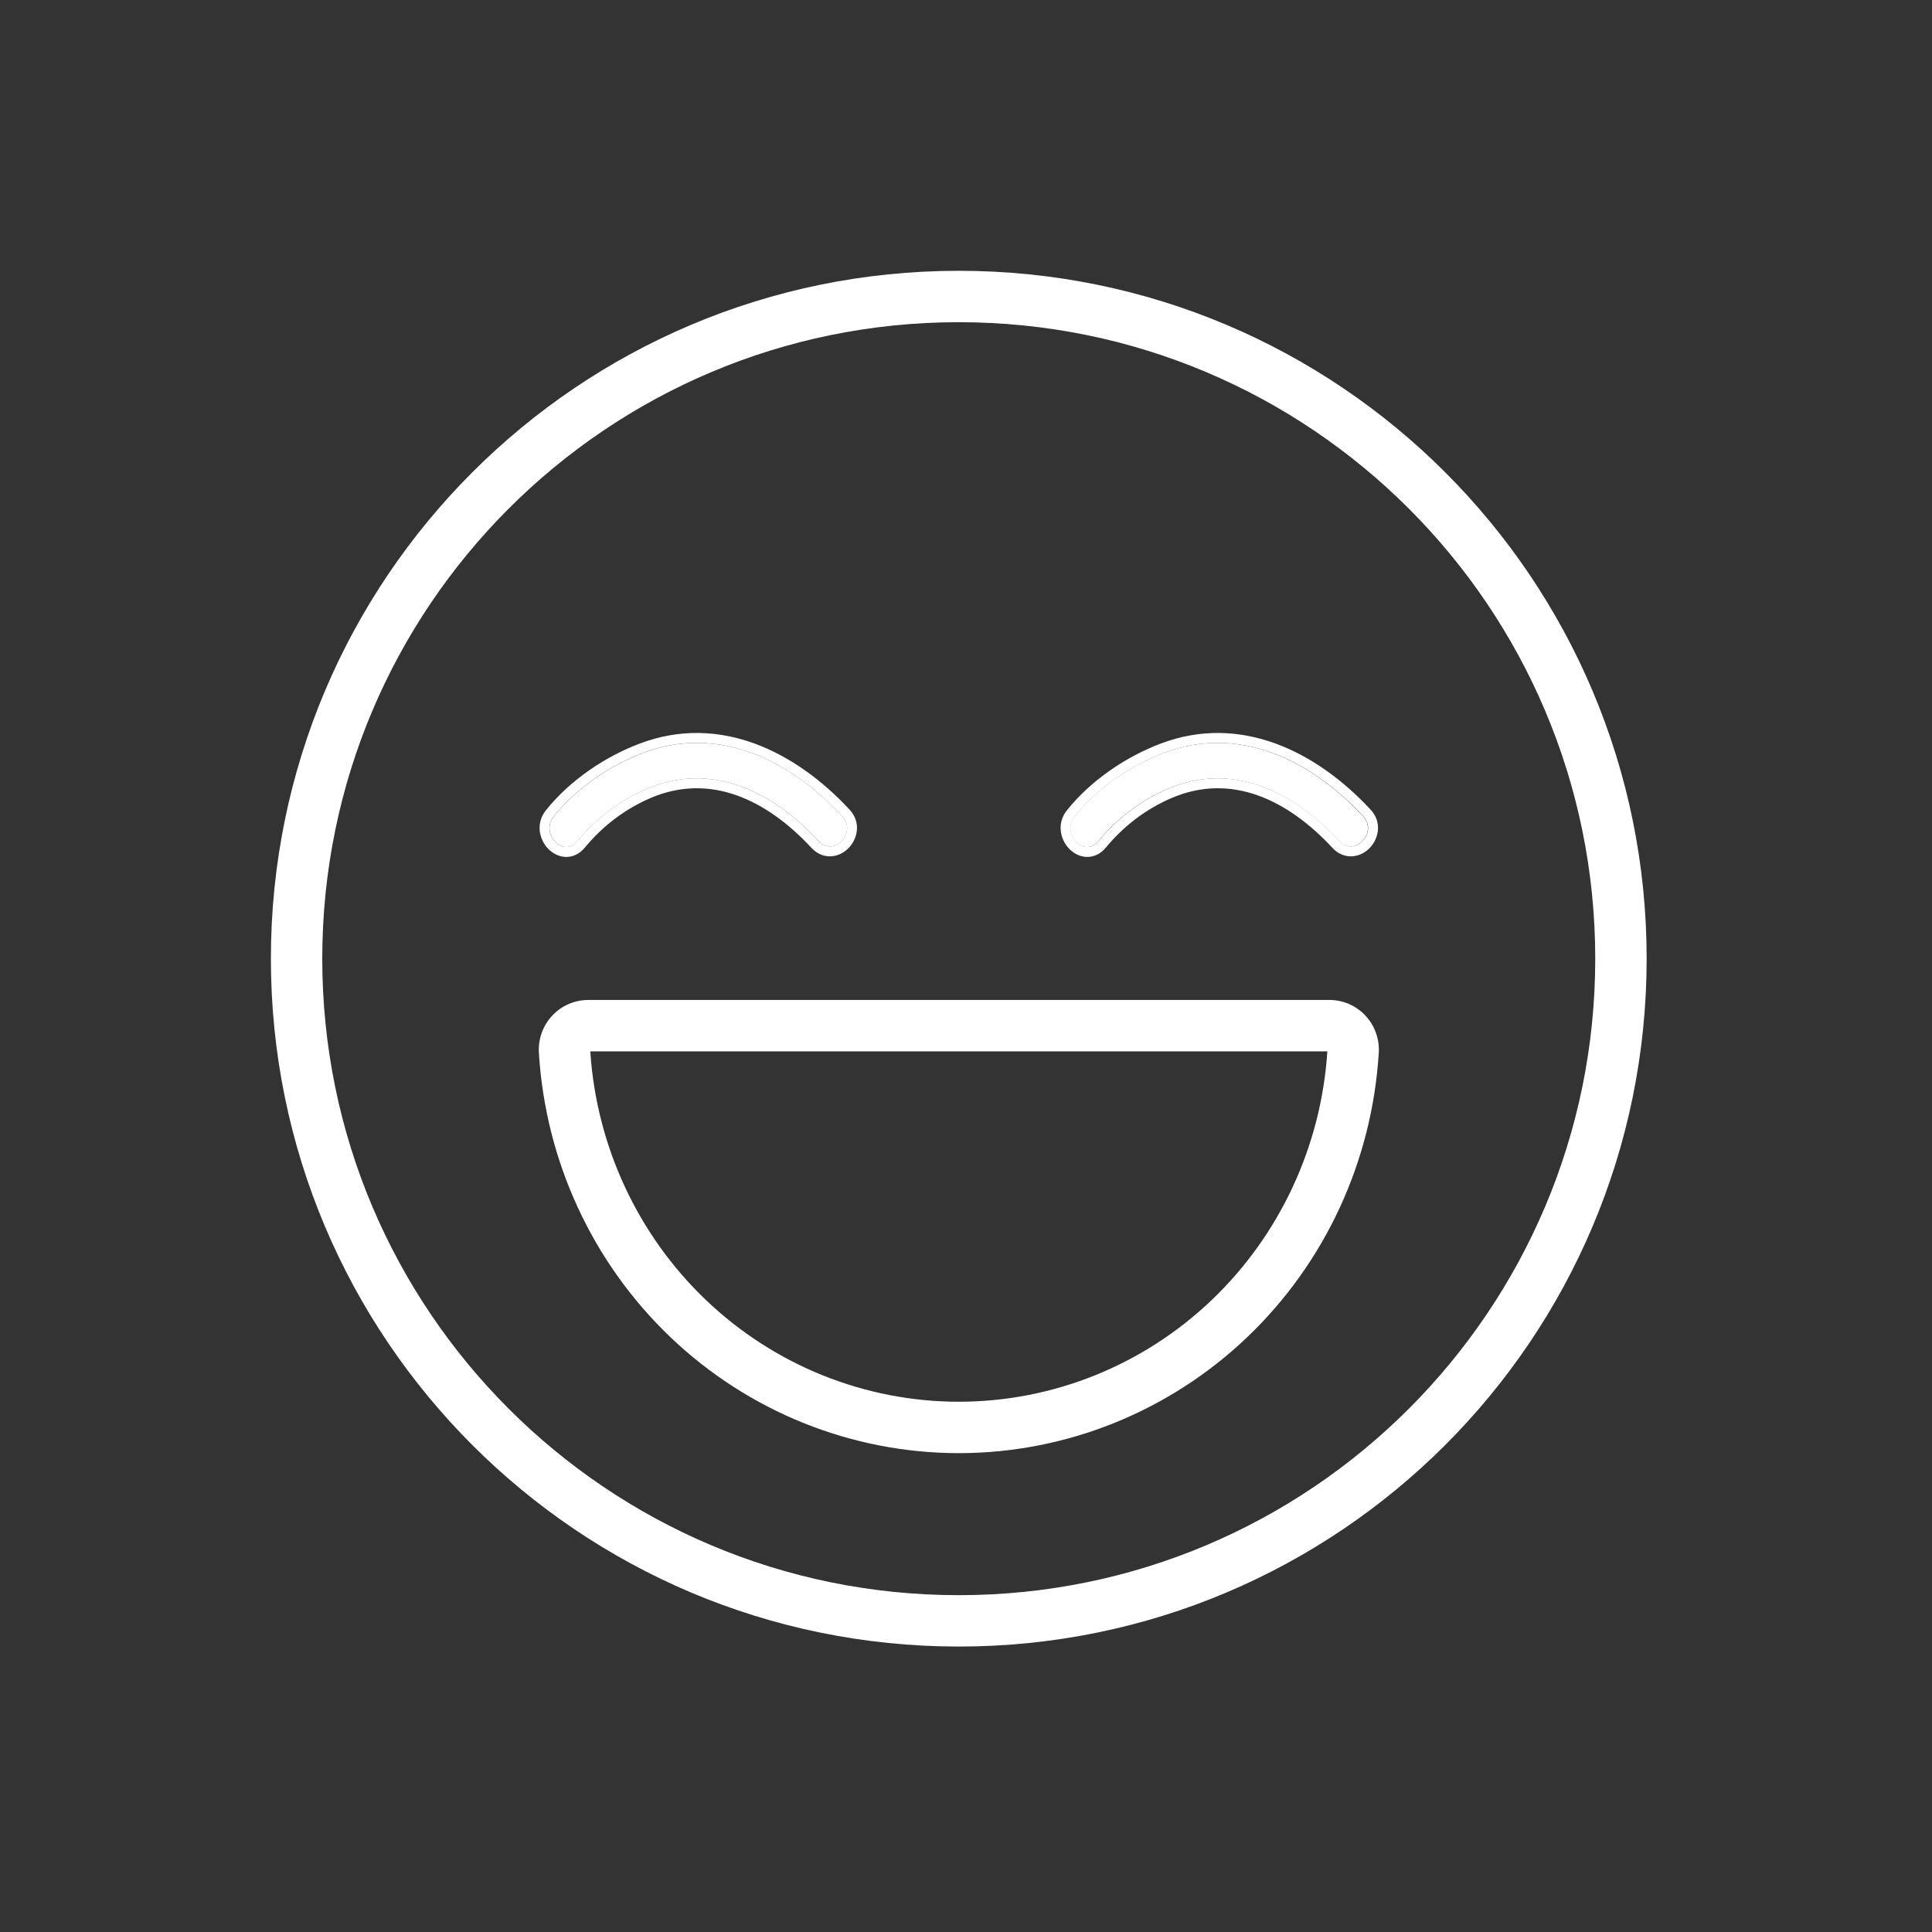 <svg width="56" height="56" viewBox="0 0 56 56" fill="none" xmlns="http://www.w3.org/2000/svg">
<rect x="0" y="0" width="56" height="56" fill="#333333" stroke="none"/>
<path fill-rule="evenodd" clip-rule="evenodd" d="M27.79 9.339C17.601 9.339 9.341 17.599 9.341 27.788C9.341 37.977 17.601 46.237 27.79 46.237C37.979 46.237 46.239 37.977 46.239 27.788C46.239 17.599 37.979 9.339 27.79 9.339ZM7.852 27.788C7.852 16.776 16.778 7.849 27.79 7.849C38.802 7.849 47.729 16.776 47.729 27.788C47.729 38.8 38.802 47.726 27.79 47.726C16.778 47.726 7.852 38.8 7.852 27.788Z" fill="white"/>
<path d="M16.734 24.384C17.285 23.718 17.977 23.197 18.753 22.865C20.63 22.067 22.391 22.936 23.734 24.384C24.169 24.854 24.852 24.129 24.416 23.662C22.888 22.018 20.806 21.007 18.651 21.82C17.686 22.185 16.721 22.83 16.052 23.662C15.65 24.16 16.331 24.884 16.734 24.384Z" fill="white"/>
<path fill-rule="evenodd" clip-rule="evenodd" d="M18.648 21.819C20.804 21.006 22.886 22.017 24.414 23.661C24.85 24.128 24.167 24.853 23.732 24.383C22.389 22.935 20.627 22.066 18.751 22.864C17.975 23.196 17.283 23.717 16.732 24.383C16.328 24.883 15.648 24.159 16.05 23.661C16.718 22.83 17.683 22.184 18.648 21.819ZM15.827 23.482C16.532 22.605 17.541 21.931 18.547 21.551L18.547 21.551C20.858 20.68 23.057 21.78 24.624 23.466C24.969 23.837 24.855 24.308 24.608 24.57C24.483 24.702 24.308 24.804 24.106 24.82C23.895 24.836 23.686 24.755 23.522 24.578C22.216 23.17 20.578 22.398 18.864 23.128C18.131 23.441 17.477 23.933 16.954 24.565C16.803 24.751 16.601 24.848 16.385 24.838C16.181 24.828 16.005 24.725 15.88 24.593C15.636 24.333 15.516 23.867 15.827 23.482Z" fill="white"/>
<path d="M31.829 24.384C32.38 23.717 33.072 23.197 33.848 22.865C35.724 22.067 37.485 22.936 38.828 24.384C39.264 24.854 39.945 24.129 39.51 23.662C37.983 22.018 35.9 21.007 33.745 21.82C32.78 22.185 31.815 22.83 31.146 23.662C30.744 24.16 31.424 24.884 31.829 24.384Z" fill="white"/>
<path fill-rule="evenodd" clip-rule="evenodd" d="M38.833 24.383C37.49 22.935 35.73 22.066 33.854 22.864C33.077 23.196 32.386 23.716 31.834 24.383C31.43 24.883 30.75 24.159 31.152 23.661C31.821 22.83 32.786 22.184 33.751 21.819C35.906 21.006 37.988 22.017 39.516 23.661C39.951 24.128 39.269 24.853 38.833 24.383ZM39.726 23.466C38.159 21.78 35.959 20.68 33.65 21.551L33.649 21.551C32.644 21.931 31.634 22.605 30.929 23.482C30.618 23.867 30.737 24.333 30.982 24.593C31.106 24.725 31.283 24.828 31.487 24.838C31.703 24.848 31.905 24.751 32.056 24.565C32.579 23.933 33.233 23.441 33.966 23.128C35.68 22.398 37.318 23.17 38.623 24.578L38.623 24.578C38.788 24.755 38.996 24.836 39.207 24.82C39.409 24.804 39.585 24.702 39.71 24.57C39.957 24.308 40.071 23.837 39.726 23.466" fill="white"/>
<path fill-rule="evenodd" clip-rule="evenodd" d="M17.047 28.984H38.538C38.736 28.985 38.931 29.026 39.111 29.106C39.291 29.186 39.453 29.302 39.586 29.447C39.719 29.591 39.82 29.761 39.885 29.946C39.95 30.13 39.977 30.326 39.964 30.52C39.772 33.657 38.409 36.605 36.149 38.761C33.888 40.917 30.899 42.12 27.792 42.12C24.685 42.12 21.696 40.917 19.435 38.761C17.175 36.604 15.812 33.657 15.62 30.52C15.608 30.325 15.635 30.13 15.699 29.946C15.764 29.761 15.866 29.591 15.999 29.447C16.131 29.302 16.293 29.186 16.473 29.107C16.653 29.027 16.848 28.985 17.045 28.984L17.047 28.984ZM17.11 30.474C17.289 33.222 18.488 35.798 20.463 37.683C22.449 39.577 25.07 40.63 27.792 40.63C30.514 40.63 33.135 39.577 35.121 37.683C37.096 35.798 38.295 33.222 38.474 30.474H17.11Z" fill="white"/>
</svg>
